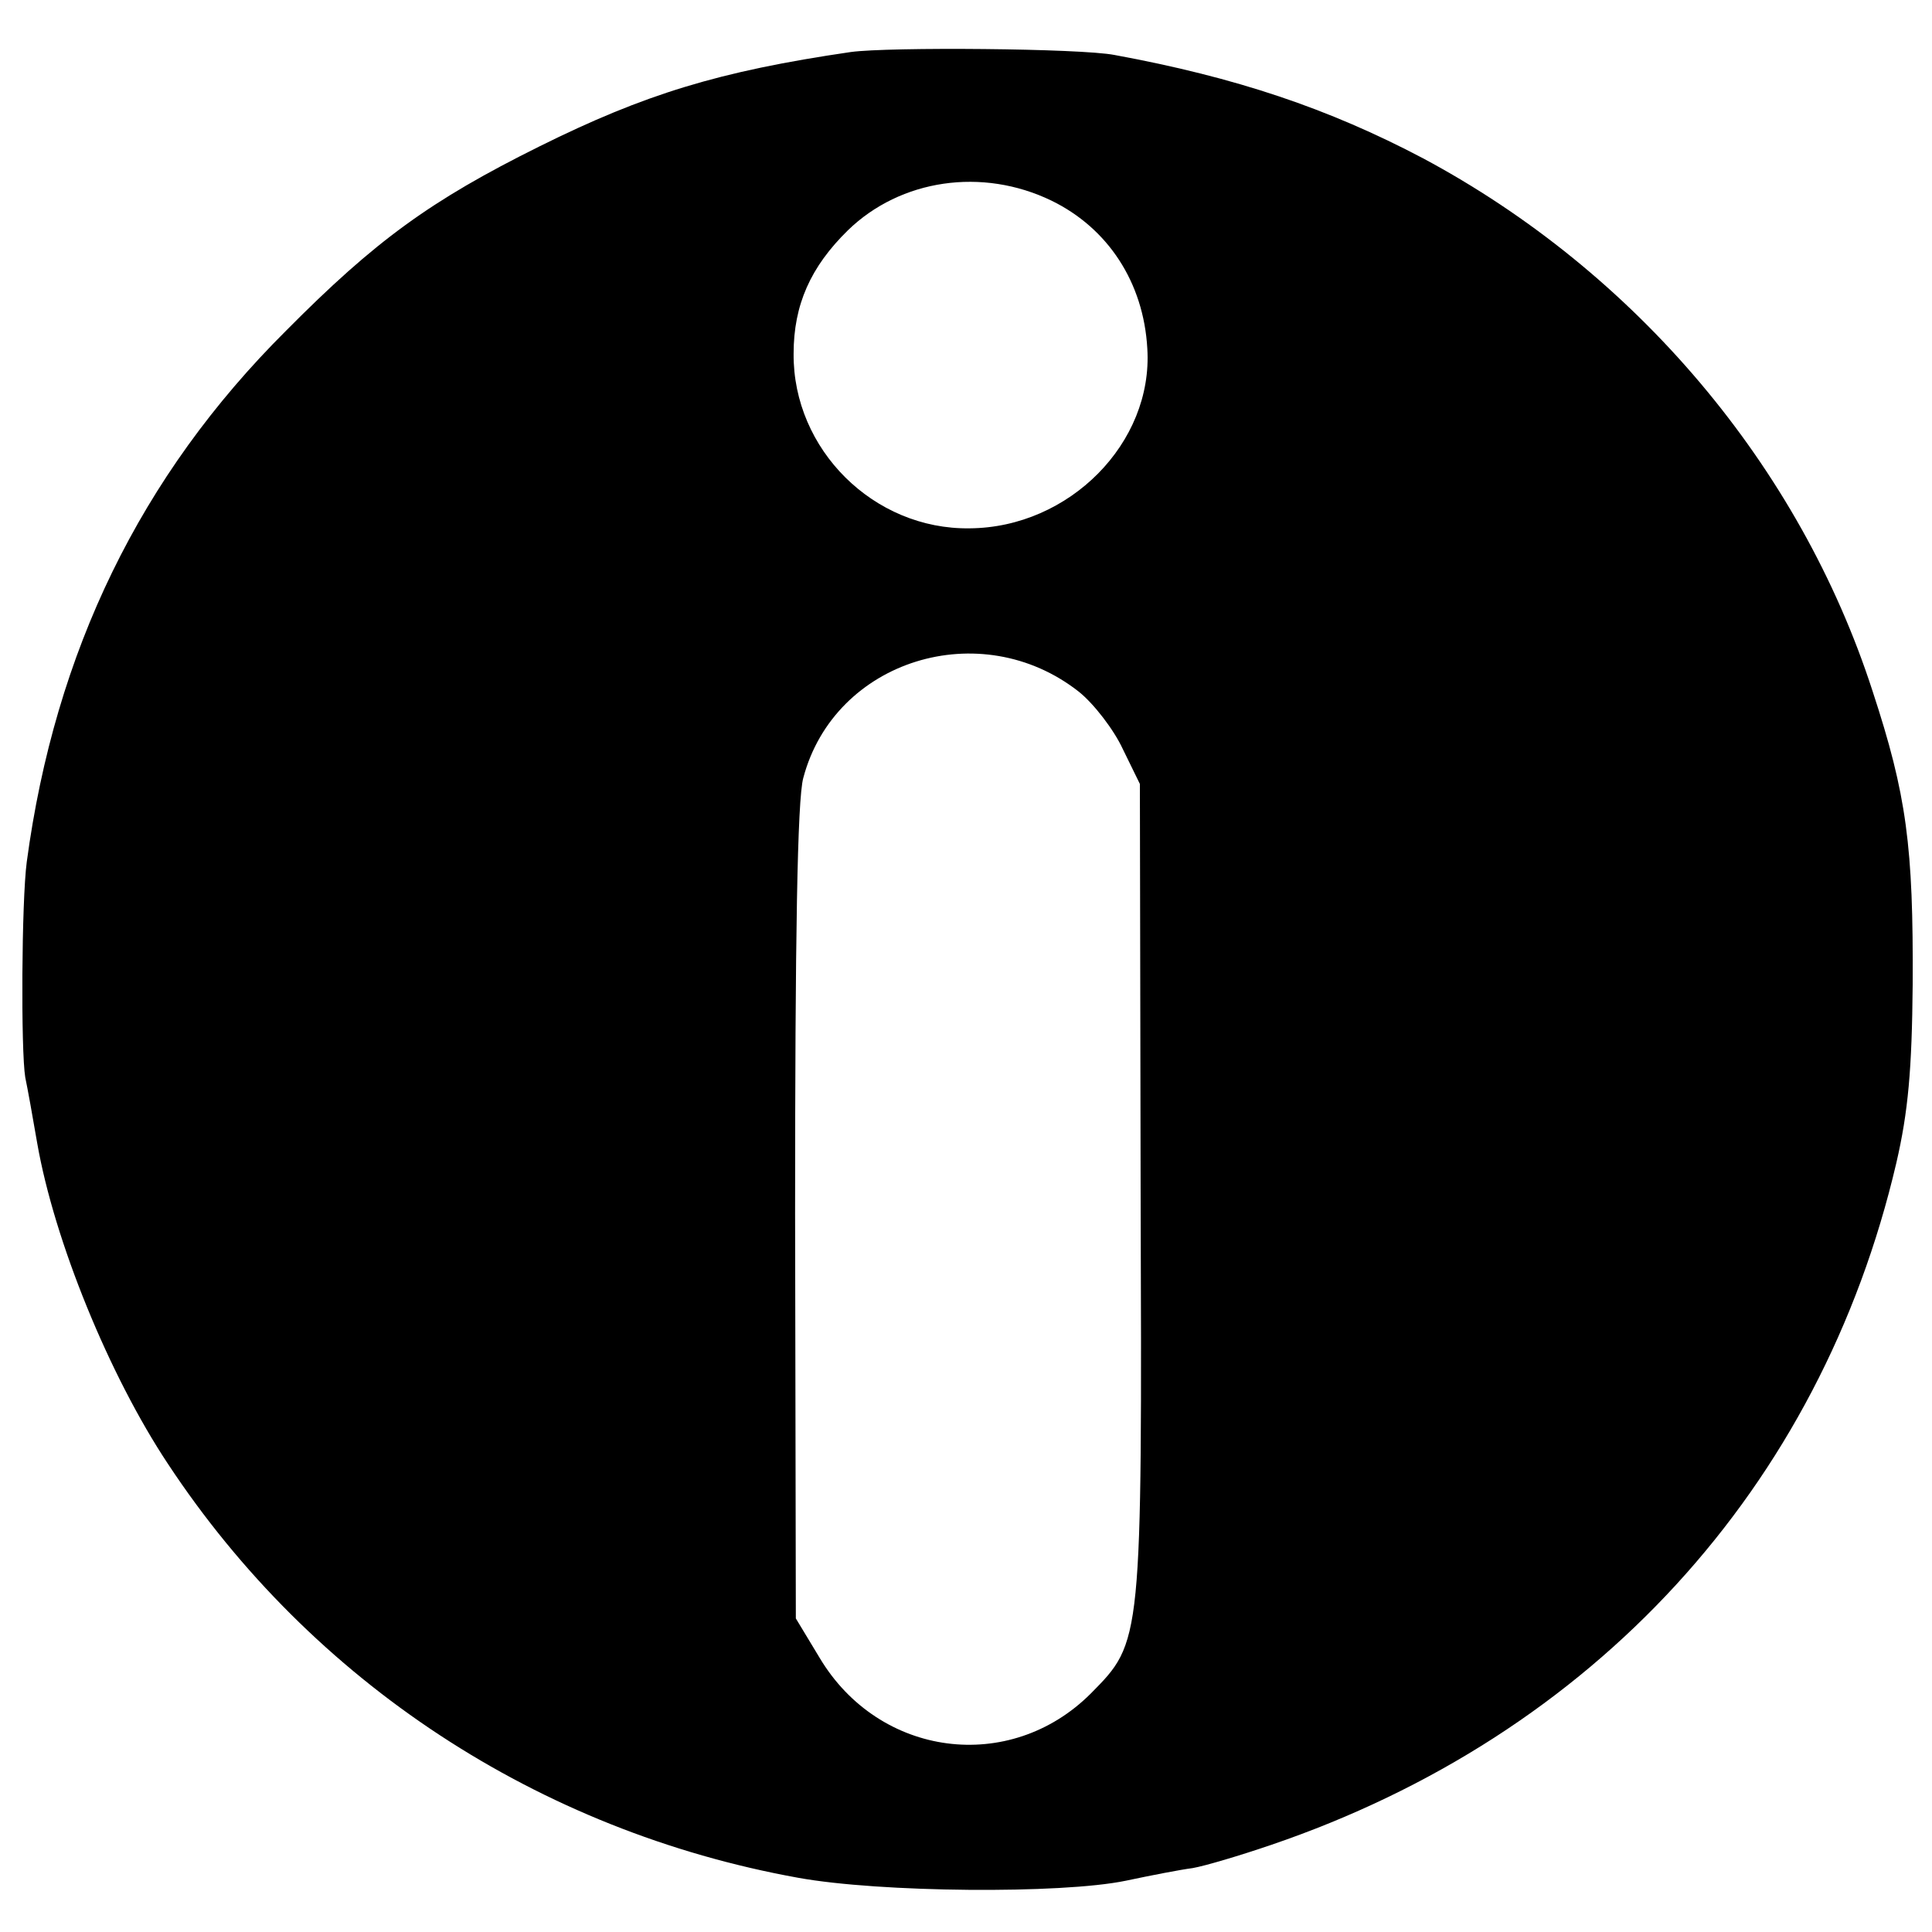 <?xml version="1.0" standalone="no"?>
<!DOCTYPE svg PUBLIC "-//W3C//DTD SVG 20010904//EN"
 "http://www.w3.org/TR/2001/REC-SVG-20010904/DTD/svg10.dtd">
<svg version="1.0" xmlns="http://www.w3.org/2000/svg"
 width="260pt" height="260pt" viewBox="0 0 260 260"
 preserveAspectRatio="xMidYMid meet">
<g transform="translate(0,260) scale(0.1,-0.1)"
fill="#000000" stroke="none">
<path d="M1145 2530 c-178 -26 -278 -57 -419 -127 -147 -73 -221 -127 -341
-248 -196 -195 -311 -432 -349 -715 -7 -53 -8 -254 -2 -290 3 -14 10 -53 16
-88 23 -132 97 -313 176 -432 194 -294 499 -494 848 -557 110 -20 354 -22 441
-4 33 7 74 15 90 17 17 3 64 17 105 31 435 148 740 481 842 918 16 69 21 126
22 240 1 186 -8 255 -54 395 -98 303 -319 564 -605 717 -127 67 -252 109 -415
139 -46 9 -304 11 -355 4z m270 -200 c76 -37 124 -110 129 -199 8 -127 -105
-241 -239 -242 -129 -2 -238 106 -237 235 0 66 23 117 73 166 71 69 181 85
274 40z m37 -661 c20 -16 47 -51 59 -77 l23 -47 1 -545 c2 -613 2 -609 -67
-679 -109 -109 -285 -86 -365 48 l-32 53 -1 545 c0 371 3 557 11 586 42 159
239 220 371 116z"/>
</g>
</svg>
